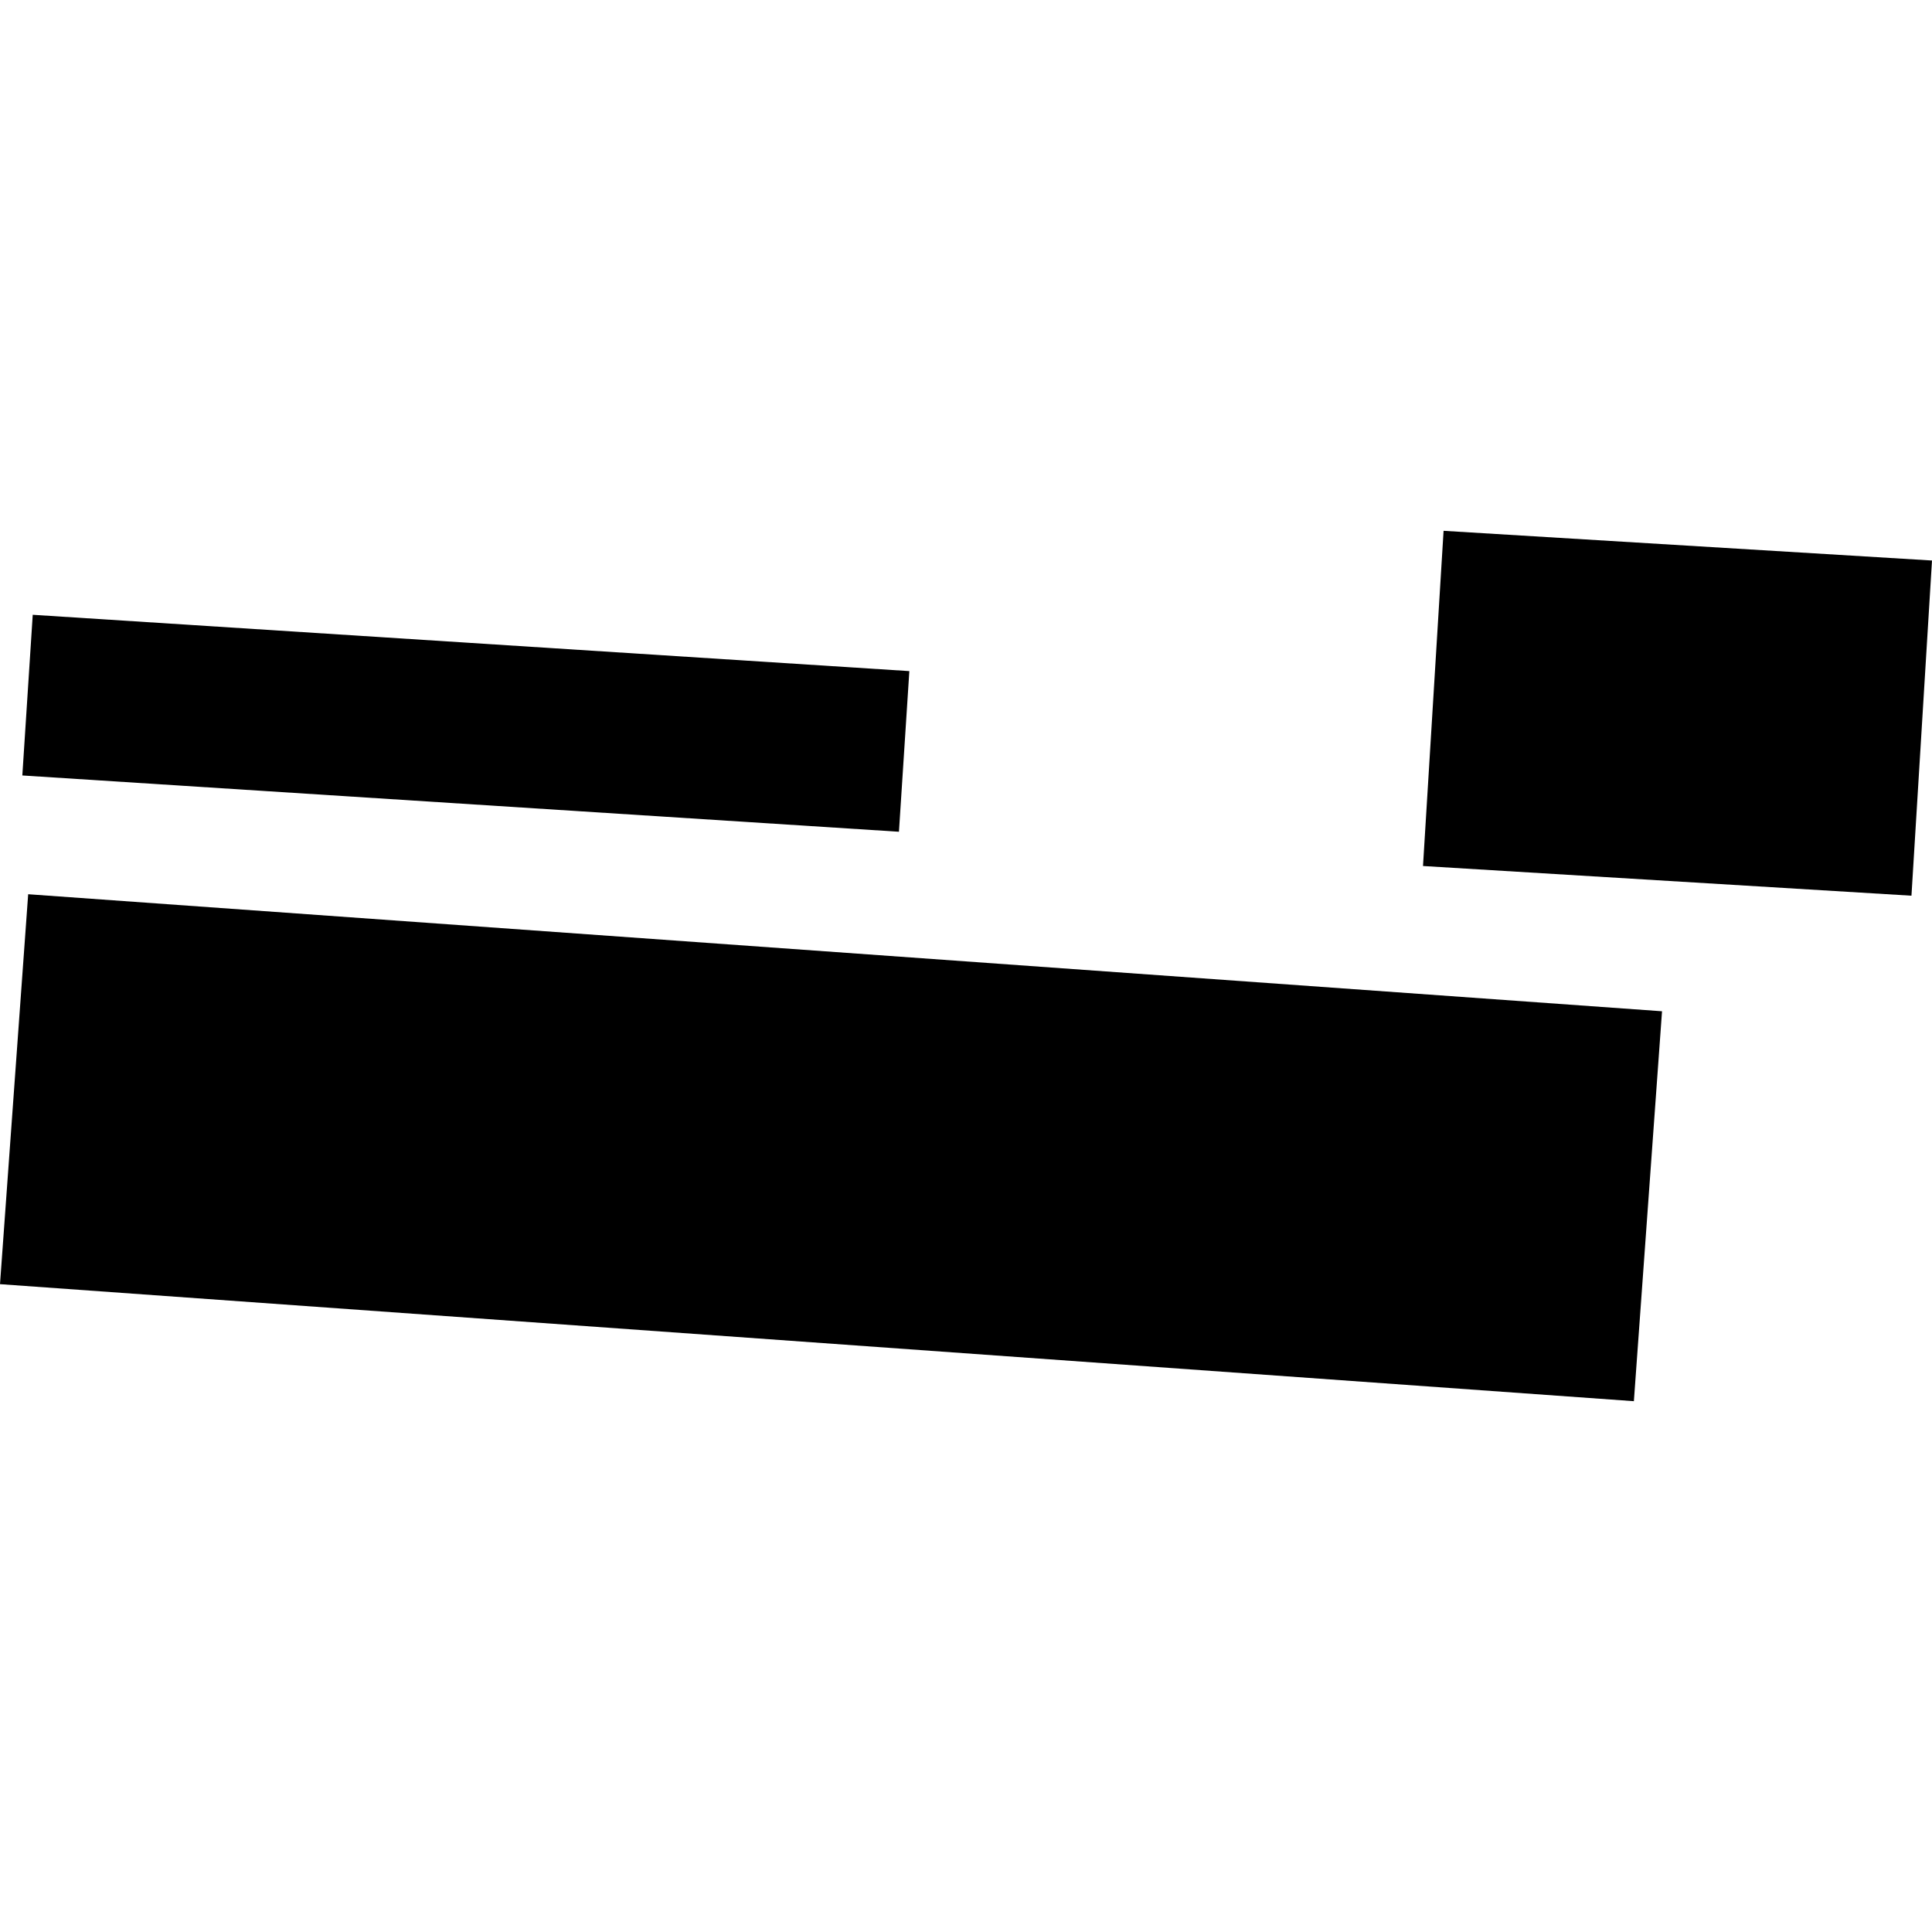 <?xml version="1.0" encoding="utf-8" standalone="no"?>
<!DOCTYPE svg PUBLIC "-//W3C//DTD SVG 1.1//EN"
  "http://www.w3.org/Graphics/SVG/1.1/DTD/svg11.dtd">
<!-- Created with matplotlib (https://matplotlib.org/) -->
<svg height="288pt" version="1.1" viewBox="0 0 288 288" width="288pt" xmlns="http://www.w3.org/2000/svg" xmlns:xlink="http://www.w3.org/1999/xlink">
 <defs>
  <style type="text/css">
*{stroke-linecap:butt;stroke-linejoin:round;}
  </style>
 </defs>
 <g id="figure_1">
  <g id="patch_1">
   <path d="M 0 288 
L 288 288 
L 288 0 
L 0 0 
z
" style="fill:none;opacity:0;"/>
  </g>
  <g id="axes_1">
   <g id="PatchCollection_1">
    <path clip-path="url(#p62fb2e102e)" d="M 4.2 133.302 
L 247.756 150.748 
L 243.559 208.873 
L 0 191.427 
L 4.2 133.302 
"/>
    <path clip-path="url(#p62fb2e102e)" d="M 215.192 79.127 
L 288 83.555 
L 284.938 133.521 
L 212.124 129.094 
L 215.192 79.127 
"/>
    <path clip-path="url(#p62fb2e102e)" d="M 4.88 91.645 
L 135.555 100.041 
L 134.004 123.987 
L 3.329 115.597 
L 4.88 91.645 
"/>
   </g>
  </g>
 </g>
 <defs>
  <clipPath id="p62fb2e102e">
   <rect height="129.745" width="288" x="0" y="79.127"/>
  </clipPath>
 </defs>
</svg>
